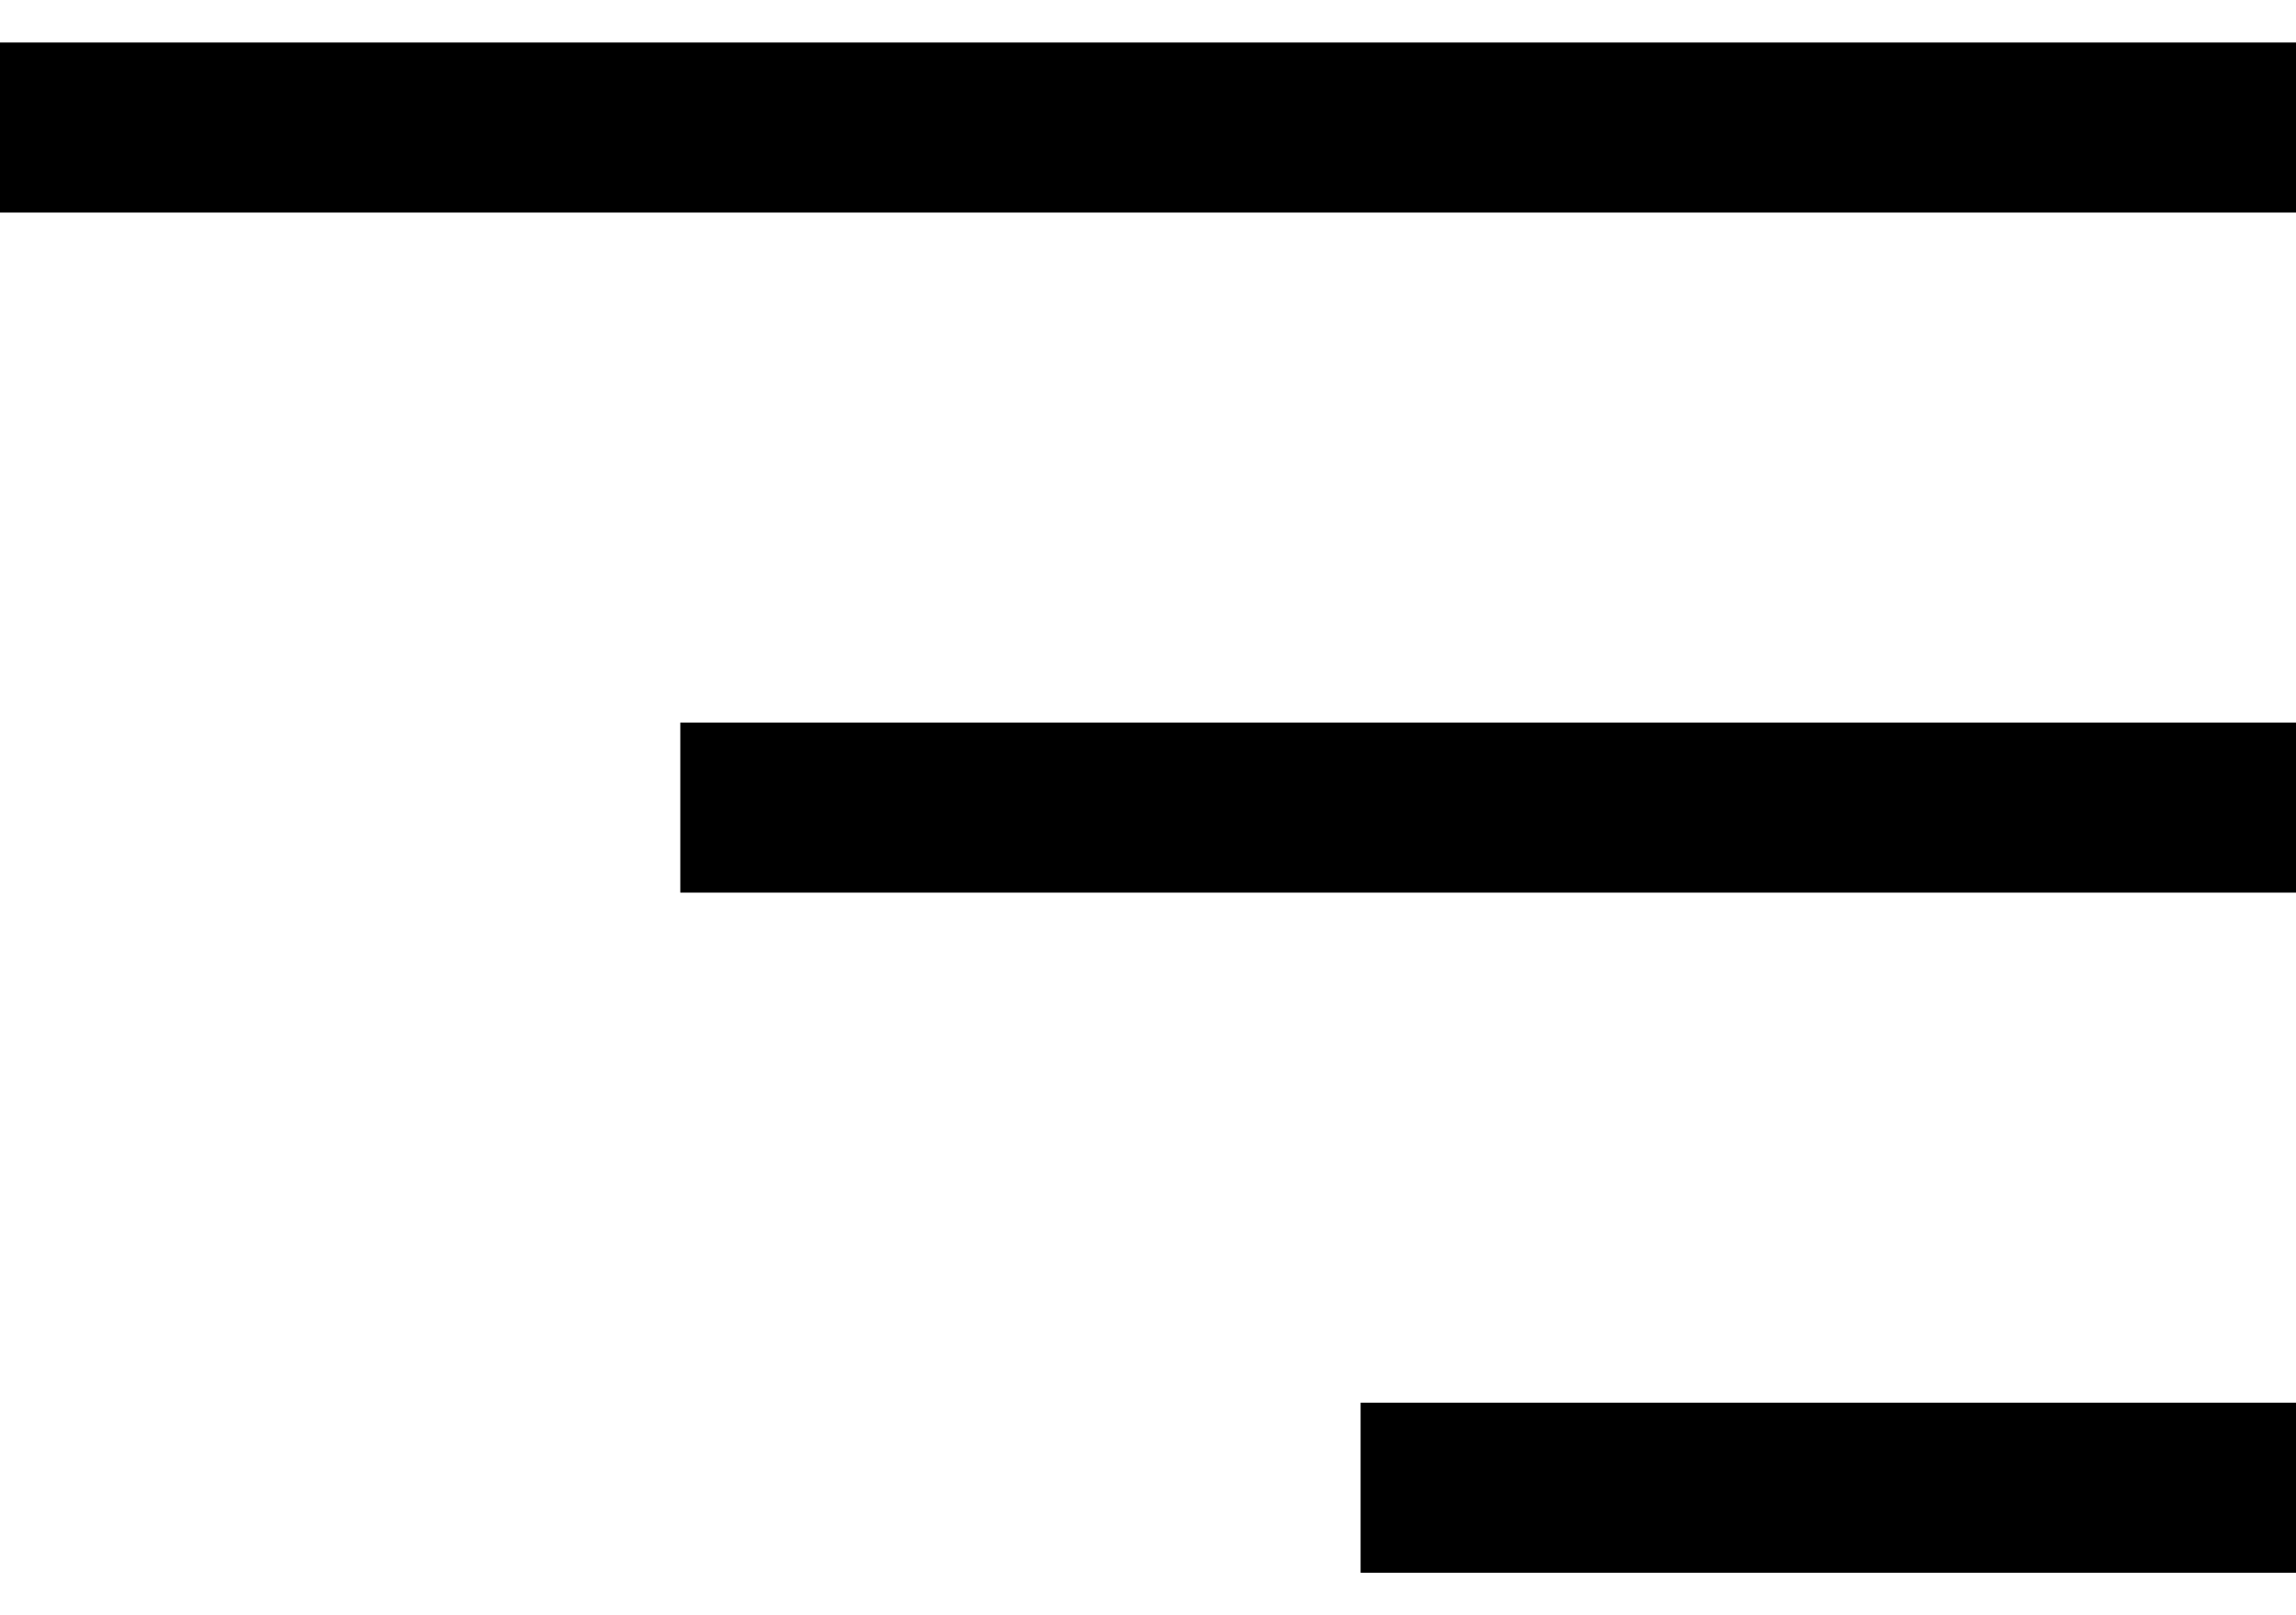 <svg width="27" height="19" viewBox="0 0 27 19" fill="none" xmlns="http://www.w3.org/2000/svg">
<line x1="27" y1="1.5" x2="-8.74228e-08" y2="1.5" stroke="#000" stroke-width="2"/>
<line x1="27" y1="9.5" x2="8" y2="9.5" stroke="#000" stroke-width="2"/>
<line x1="27" y1="17.5" x2="16" y2="17.5" stroke="#000" stroke-width="2"/>
</svg>

